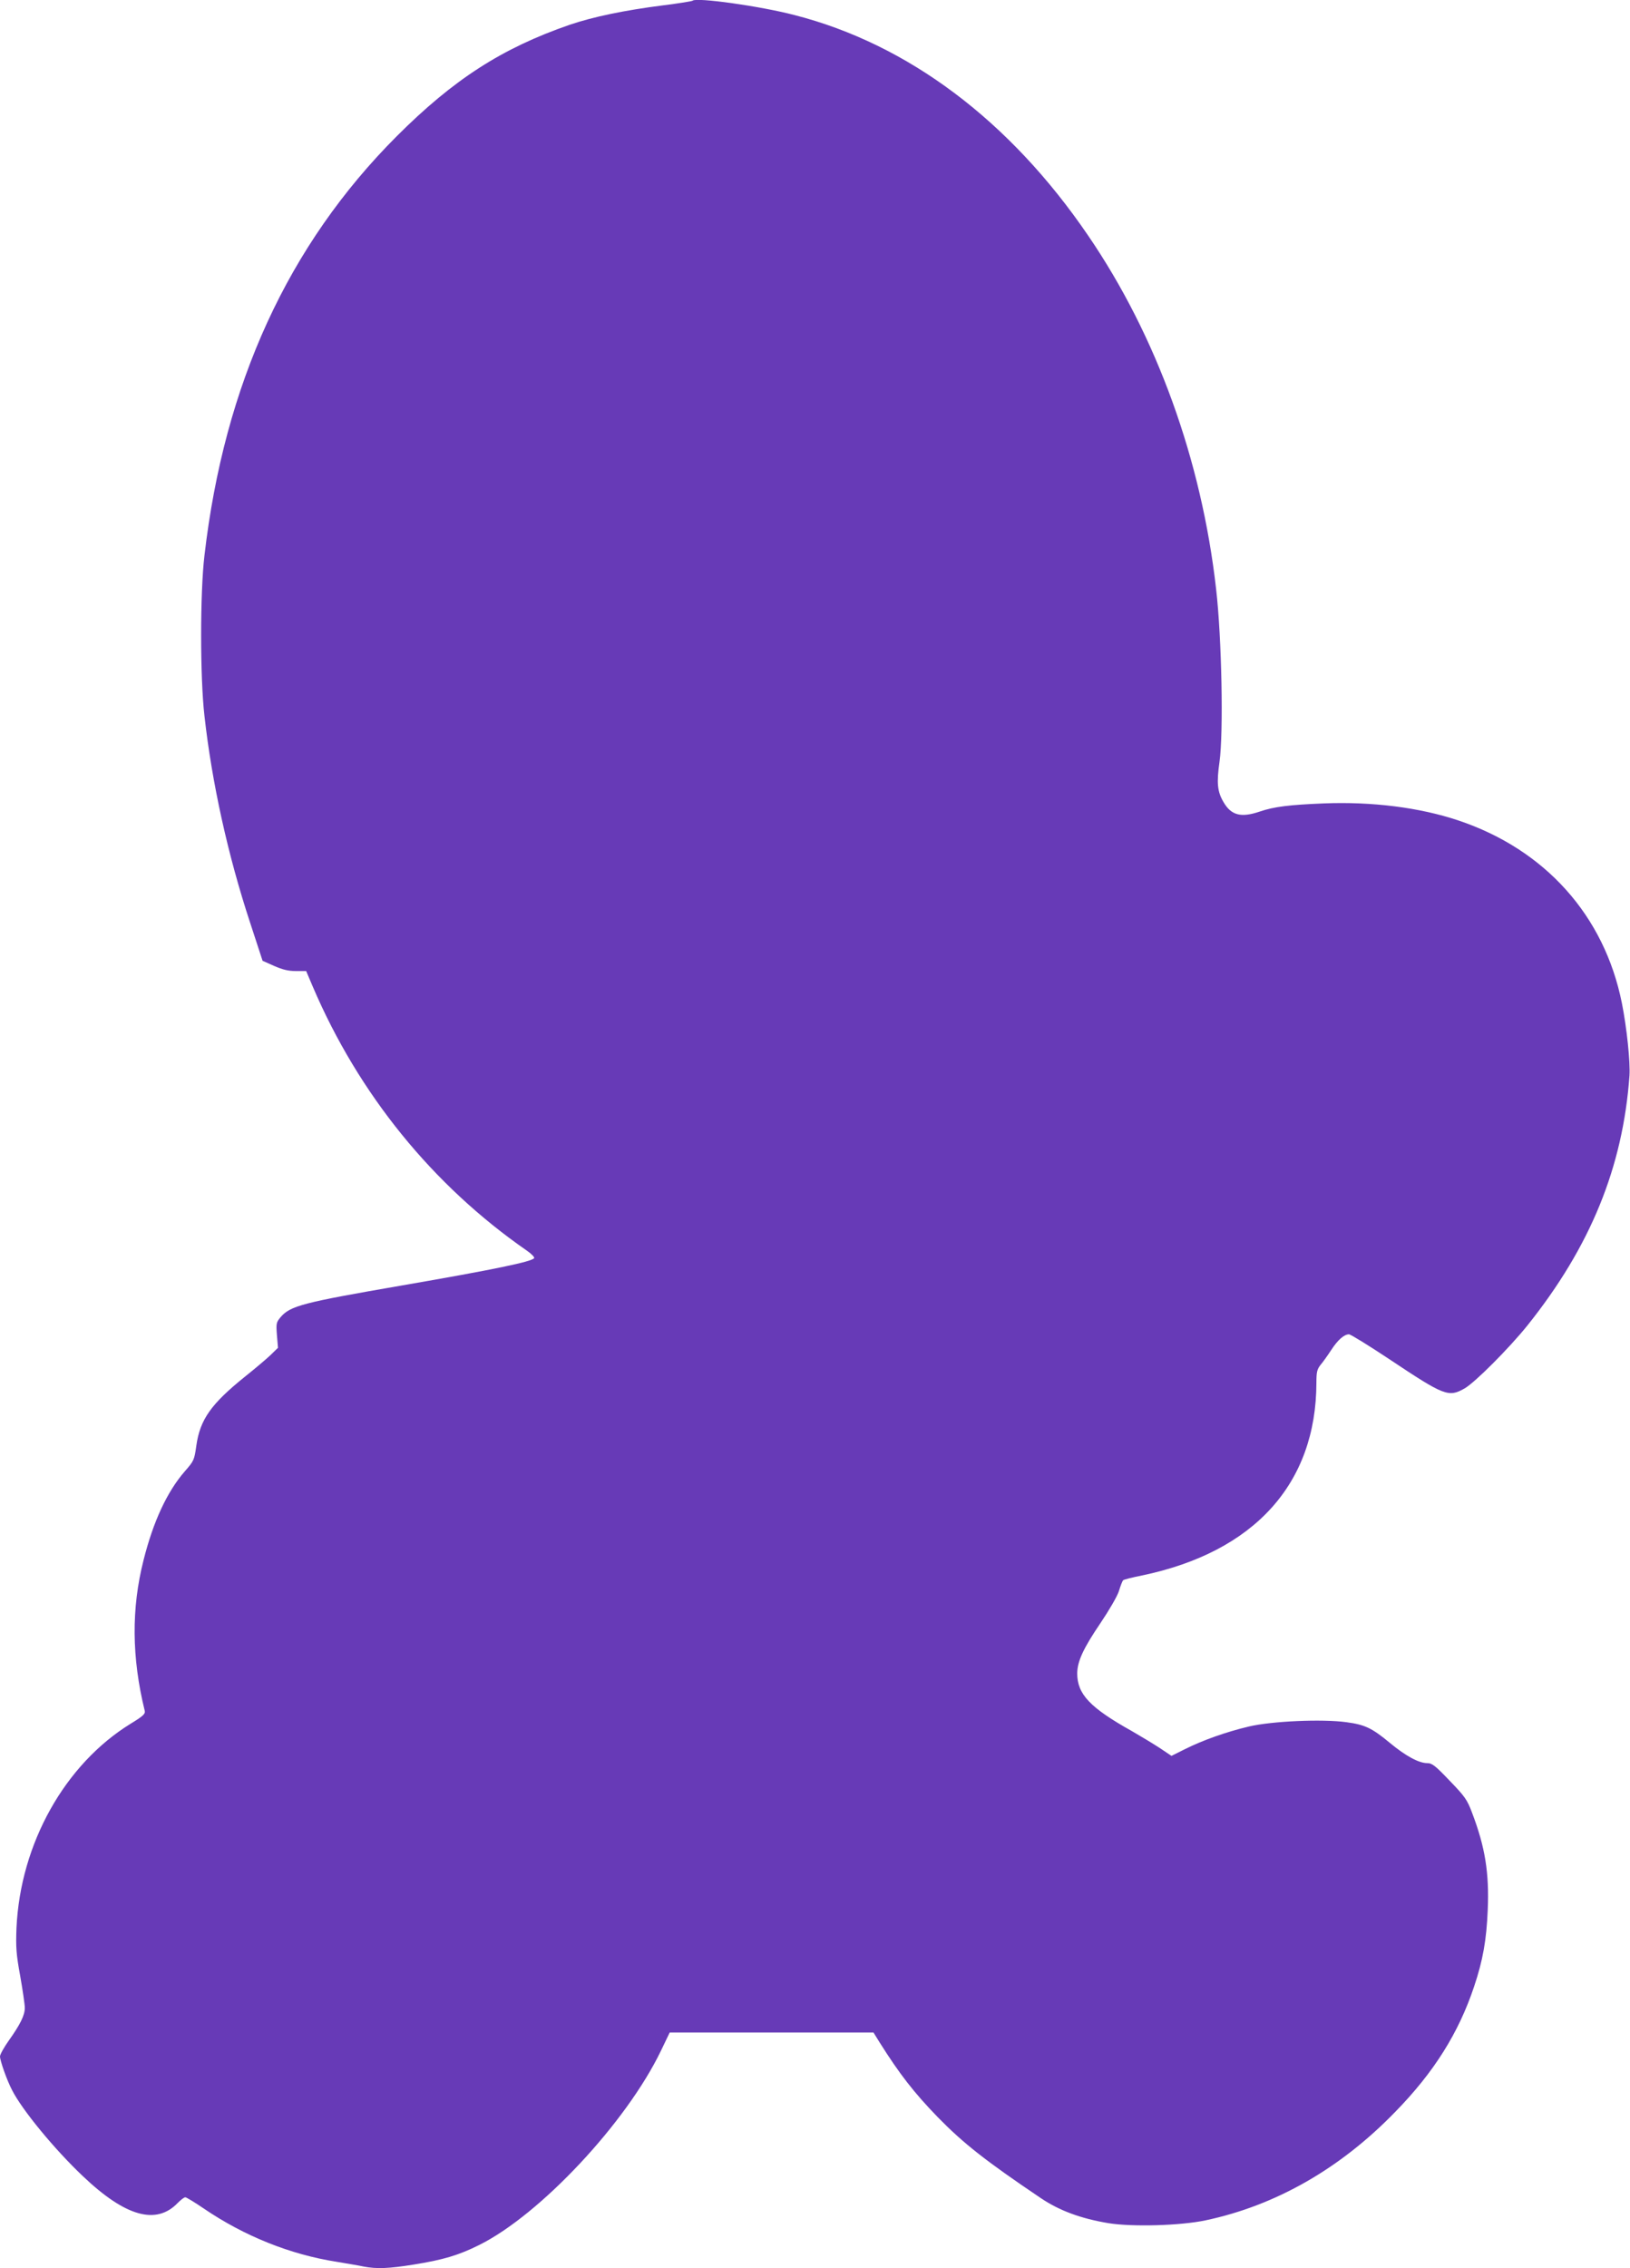 <?xml version="1.0" standalone="no"?>
<!DOCTYPE svg PUBLIC "-//W3C//DTD SVG 20010904//EN"
 "http://www.w3.org/TR/2001/REC-SVG-20010904/DTD/svg10.dtd">
<svg version="1.0" xmlns="http://www.w3.org/2000/svg"
 width="920pt" height="1280pt" viewBox="0 0 920 1280"
 preserveAspectRatio="xMidYMid meet">
<g transform="translate(0,1280) scale(0.1,-0.1)"
fill="#673ab7" stroke="none">
<path d="M3909 12796 c-3 -3 -77 -15 -165 -26 -220 -28 -397 -65 -529 -110
-382 -132 -655 -308 -976 -629 -613 -614 -973 -1398 -1085 -2366 -25 -209 -25
-689 0 -905 42 -377 132 -786 258 -1168 l70 -214 65 -29 c48 -21 80 -29 123
-29 l58 0 37 -87 c259 -607 678 -1123 1209 -1491 26 -18 44 -37 41 -42 -13
-20 -224 -64 -745 -154 -562 -97 -632 -115 -687 -180 -24 -29 -25 -35 -20
-101 l6 -71 -42 -41 c-23 -22 -87 -76 -142 -120 -193 -155 -256 -243 -277
-392 -11 -80 -14 -86 -64 -143 -101 -116 -179 -284 -234 -503 -69 -272 -67
-549 7 -850 4 -17 -10 -30 -79 -72 -372 -229 -623 -677 -645 -1153 -4 -107 -2
-146 21 -271 14 -80 26 -161 26 -180 0 -42 -26 -94 -90 -184 -27 -38 -50 -79
-50 -90 0 -24 39 -135 68 -190 56 -111 240 -335 401 -487 240 -228 414 -276
535 -149 17 17 35 31 42 31 6 0 54 -29 105 -64 228 -155 487 -259 749 -300 58
-10 127 -21 153 -27 73 -14 144 -11 280 11 169 27 256 53 372 111 344 171 831
691 1026 1097 l49 102 575 0 575 0 36 -58 c111 -176 192 -281 328 -421 144
-147 268 -245 581 -456 104 -70 225 -115 381 -141 136 -22 408 -14 549 16 396
84 760 292 1070 612 219 224 358 446 445 707 50 149 70 263 77 432 9 211 -15
356 -88 548 -28 75 -41 93 -127 182 -80 84 -99 99 -126 99 -48 0 -123 41 -211
114 -101 84 -141 103 -245 117 -138 19 -422 6 -550 -24 -131 -31 -262 -78
-362 -128 l-76 -38 -64 43 c-35 23 -106 66 -158 96 -238 133 -310 209 -310
327 1 68 34 140 131 283 48 71 94 150 104 180 9 30 20 58 24 62 3 4 51 16 106
27 634 132 984 518 985 1088 0 60 4 76 23 100 13 15 40 53 61 85 37 57 73 88
100 88 9 0 111 -63 227 -140 312 -208 335 -217 426 -165 59 34 252 228 354
355 356 445 539 894 576 1410 5 77 -15 269 -43 410 -99 493 -433 866 -923
1030 -218 73 -486 107 -761 96 -193 -8 -278 -18 -360 -46 -106 -36 -161 -21
-204 53 -35 59 -40 108 -23 227 23 163 13 697 -19 975 -82 728 -336 1430 -722
1995 -442 649 -1017 1081 -1658 1245 -195 51 -555 101 -575 81z"/>
</g>
</svg>
